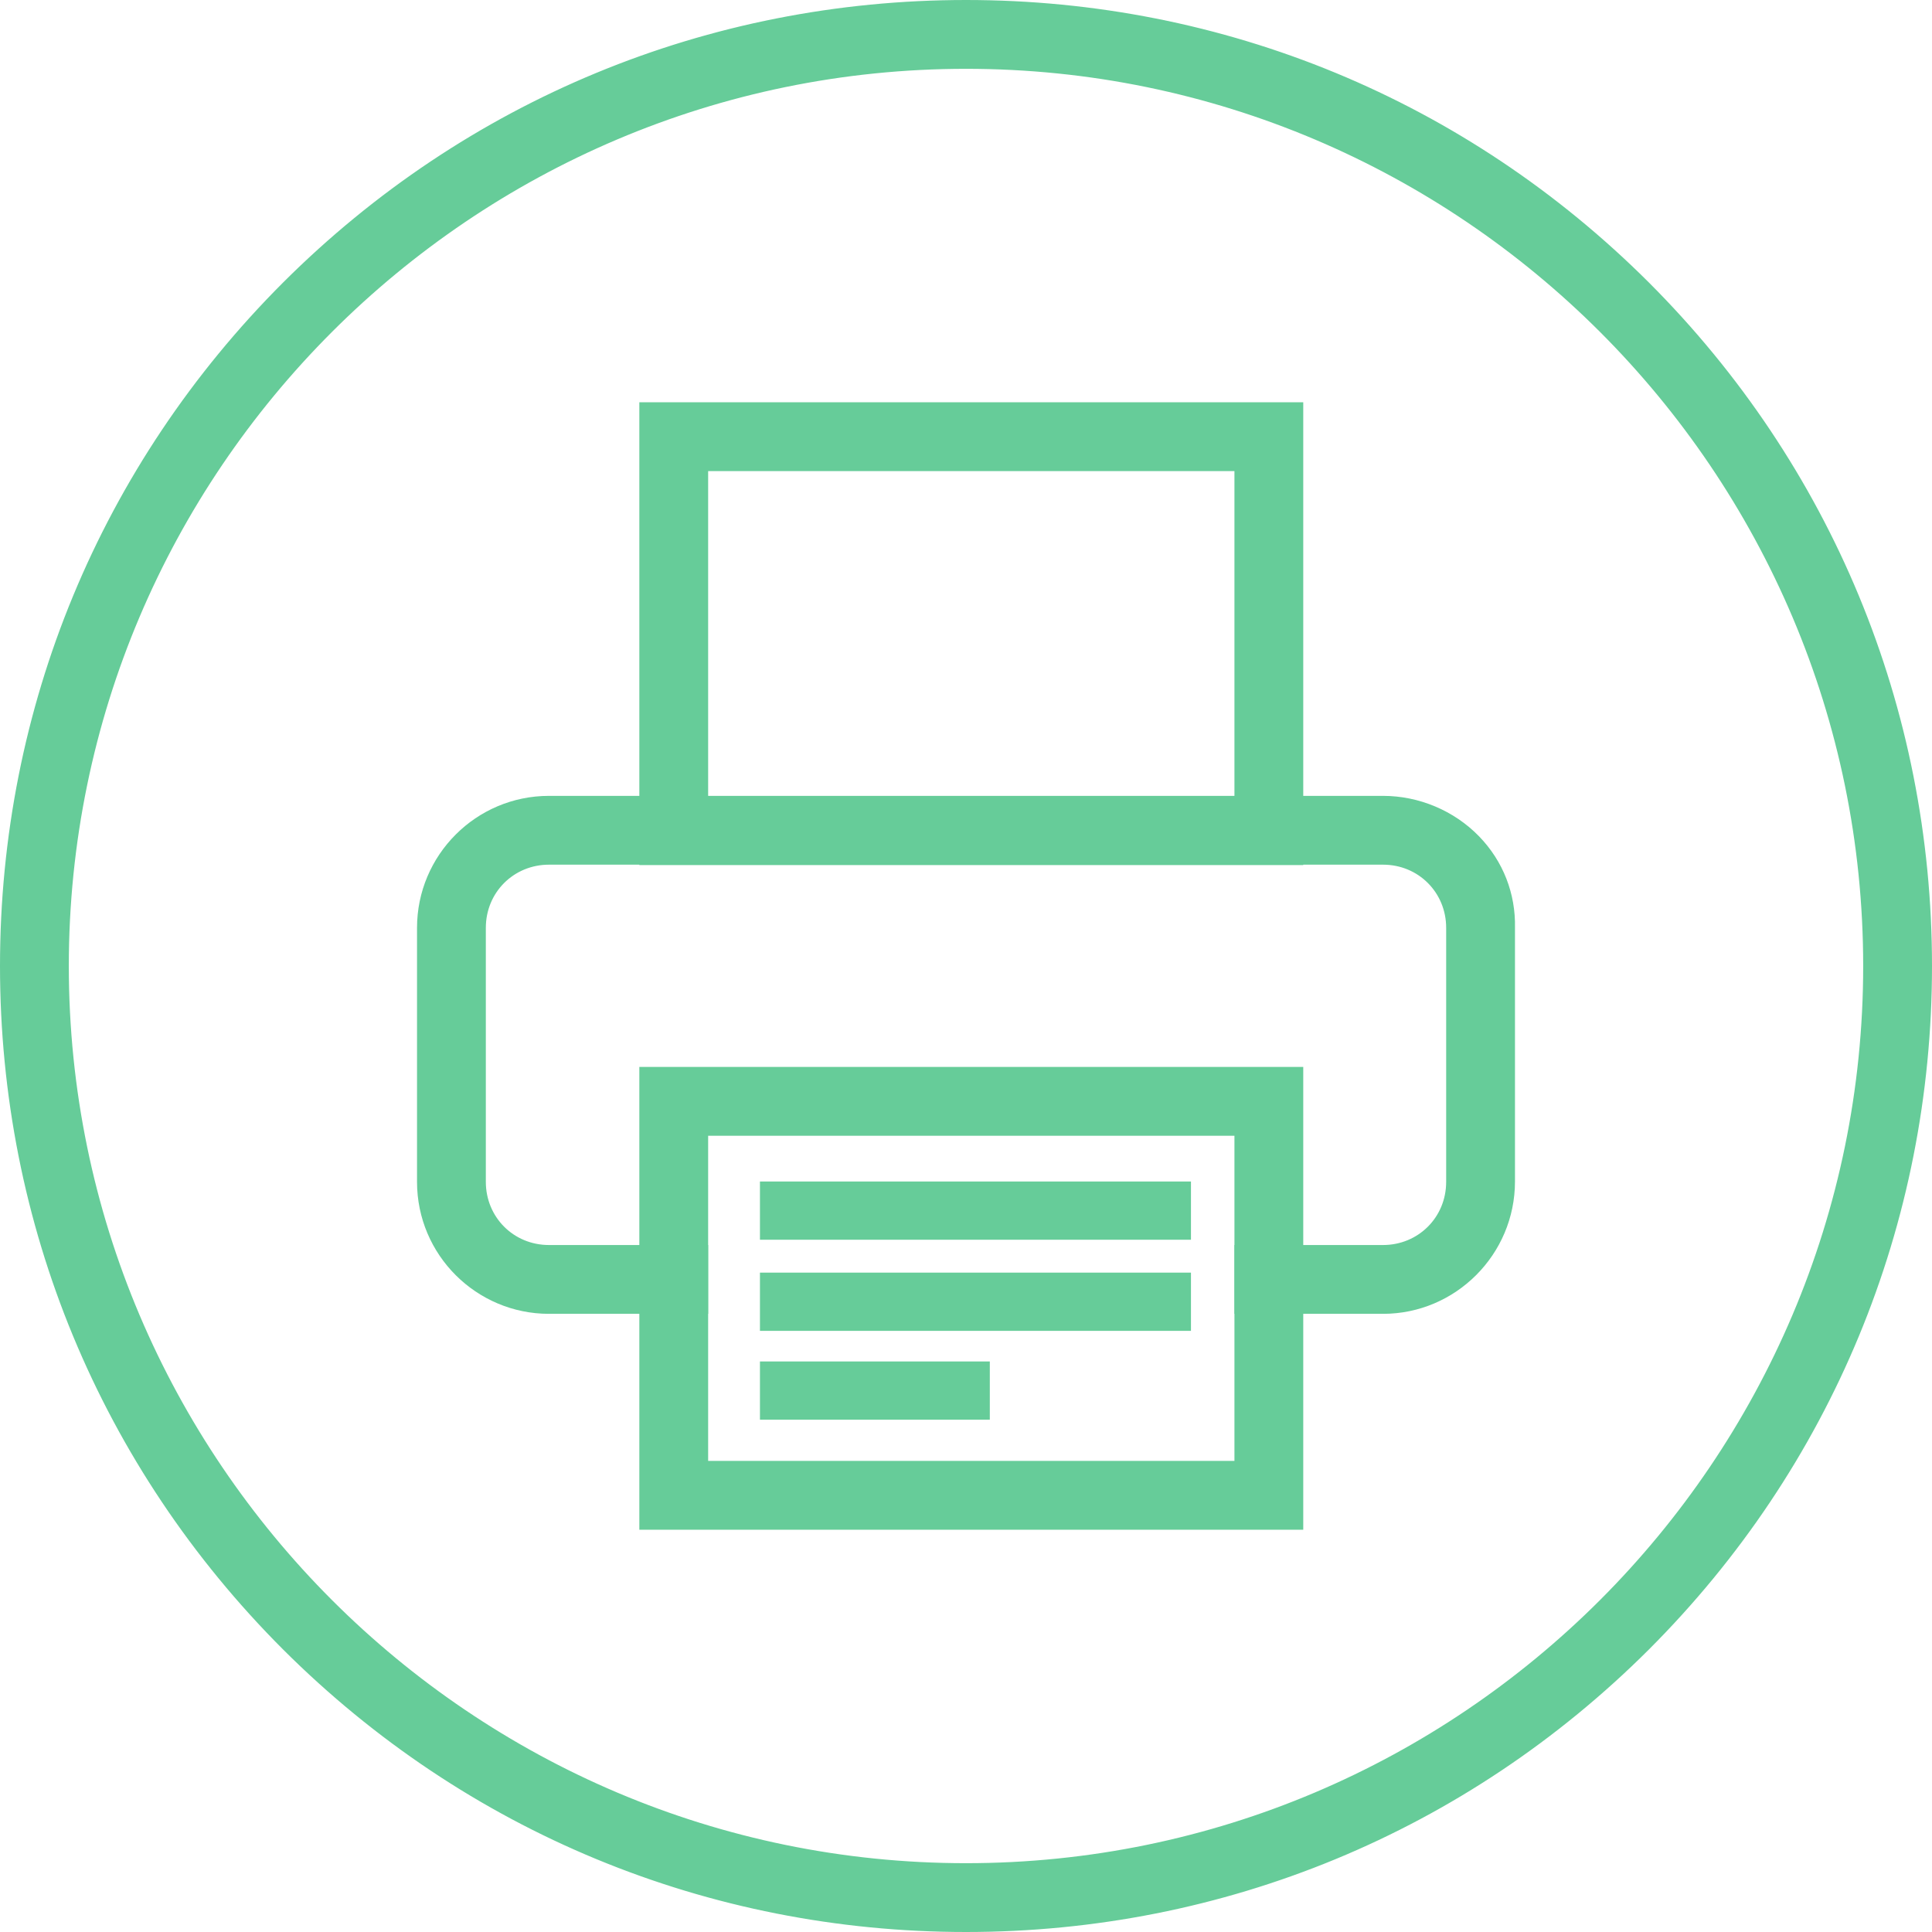 <?xml version="1.0" encoding="utf-8"?>
<!-- Generator: Adobe Illustrator 23.0.3, SVG Export Plug-In . SVG Version: 6.00 Build 0)  -->
<svg version="1.1" id="Layer_1" xmlns="http://www.w3.org/2000/svg" xmlns:xlink="http://www.w3.org/1999/xlink" x="0px" y="0px"
	 viewBox="0 0 511 511" style="enable-background:new 0 0 511 511;" xml:space="preserve">
<style type="text/css">
	.st0{fill:#66CC99;}
</style>
<g>
	<g>
		<path class="st0" d="M255.5,14.7c132.7,0,240.8,108.1,240.8,240.8S388.2,496.3,255.5,496.3S14.7,388.2,14.7,255.5
			S122.8,14.7,255.5,14.7 M255.5,3.5c-138.9,0-252,112.6-252,252s113.1,252,252,252s252-112.6,252-252S394.4,3.5,255.5,3.5
			L255.5,3.5z"/>
		<path class="st0" d="M255.5,511c-68.2,0-132.3-26.5-180.6-74.7C26.6,388,0,323.8,0,255.5S26.6,123,74.9,74.7
			C123.2,26.5,187.3,0,255.5,0s132.3,26.5,180.6,74.7C484.4,123,511,187.2,511,255.5S484.4,388,436.1,436.3
			C387.8,484.5,323.7,511,255.5,511z M255.5,7C118.5,7,7,118.5,7,255.5S118.5,504,255.5,504S504,392.5,504,255.5S392.5,7,255.5,7z
			 M255.5,499.8c-134.7,0-244.3-109.6-244.3-244.3c0-134.7,109.6-244.3,244.3-244.3c134.7,0,244.3,109.6,244.3,244.3
			C499.8,390.2,390.2,499.8,255.5,499.8z M255.5,18.2c-130.8,0-237.3,106.5-237.3,237.3s106.5,237.3,237.3,237.3
			s237.3-106.5,237.3-237.3S386.3,18.2,255.5,18.2z"/>
	</g>
	<g>
		<path class="st0" d="M365.8,214.1H145.2c-17.4,0-31.4,14-31.4,31.4v67.2c0,17.4,14,31.4,31.4,31.4h38.6v-11.2h-38.6
			c-11.2,0-20.2-9-20.2-20.2v-67.2c0-11.2,9-20.2,20.2-20.2h220.6c11.2,0,20.2,9,20.2,20.2v67.2c0,11.2-9,20.2-20.2,20.2H330V344
			h35.8c17.4,0,31.4-14,31.4-31.4v-67.2C397.7,228.1,383.2,214.1,365.8,214.1L365.8,214.1z"/>
		<path class="st0" d="M365.8,347.5h-39.3v-18.2h39.3c9.3,0,16.7-7.3,16.7-16.7v-67.2c0-9.3-7.3-16.7-16.7-16.7H145.2
			c-9.3,0-16.7,7.3-16.7,16.7v67.2c0,9.3,7.3,16.7,16.7,16.7h42.1v18.2h-42.1c-19.2,0-34.9-15.6-34.9-34.9v-67.2
			c0-19.2,15.6-34.9,34.9-34.9h220.6c9.5,0,18.8,3.9,25.4,10.7c6.4,6.6,9.7,15.2,9.5,24.2v67.1C400.7,331.8,385,347.5,365.8,347.5z
			 M333.5,340.5h32.3c15.4,0,27.9-12.5,27.9-27.9l0-67.3c0.2-7.1-2.4-13.9-7.5-19.1c-5.3-5.5-12.7-8.6-20.4-8.6H145.2
			c-15.4,0-27.9,12.5-27.9,27.9v67.2c0,15.4,12.5,27.9,27.9,27.9h35.1v-4.2h-35.1c-13,0-23.7-10.6-23.7-23.7v-67.2
			c0-13,10.6-23.7,23.7-23.7h220.6c13,0,23.7,10.6,23.7,23.7v67.2c0,13-10.6,23.7-23.7,23.7h-32.3V340.5z"/>
	</g>
	<g>
		<path class="st0" d="M341.2,225.3H172.6V109.9h168.6V225.3z M183.8,214.1H330v-93H183.8V214.1z"/>
		<path class="st0" d="M344.7,228.8H169.1V106.4h175.6V228.8z M176.1,221.8h161.6V113.4H176.1V221.8z M333.5,217.6H180.3v-100h153.2
			V217.6z M187.3,210.6h139.2v-86H187.3V210.6z"/>
	</g>
	<g>
		<path class="st0" d="M172.6,285.7v115.4h168.6V285.7H172.6z M330,389.9H183.8v-93H330V389.9z"/>
		<path class="st0" d="M344.7,404.6H169.1V282.2h175.6V404.6z M176.1,397.6h161.6V289.2H176.1V397.6z M333.5,393.4H180.3v-100h153.2
			V393.4z M187.3,386.4h139.2v-86H187.3V386.4z"/>
	</g>
	<g>
		<path class="st0" d="M204.5,316h107v8.4h-107V316z"/>
		<path class="st0" d="M315,327.9H201v-15.4h114V327.9z M208,320.9h100v-1.4H208V320.9z"/>
	</g>
	<g>
		<path class="st0" d="M204.5,340.1h107v8.4h-107V340.1z"/>
		<path class="st0" d="M315,352H201v-15.4h114V352z M208,345h100v-1.4H208V345z"/>
	</g>
	<g>
		<path class="st0" d="M204.5,363.6h53.8v8.4h-53.8V363.6z"/>
		<path class="st0" d="M261.8,375.5H201v-15.4h60.8V375.5z M208,368.5h46.8v-1.4H208V368.5z"/>
	</g>
</g>
</svg>
